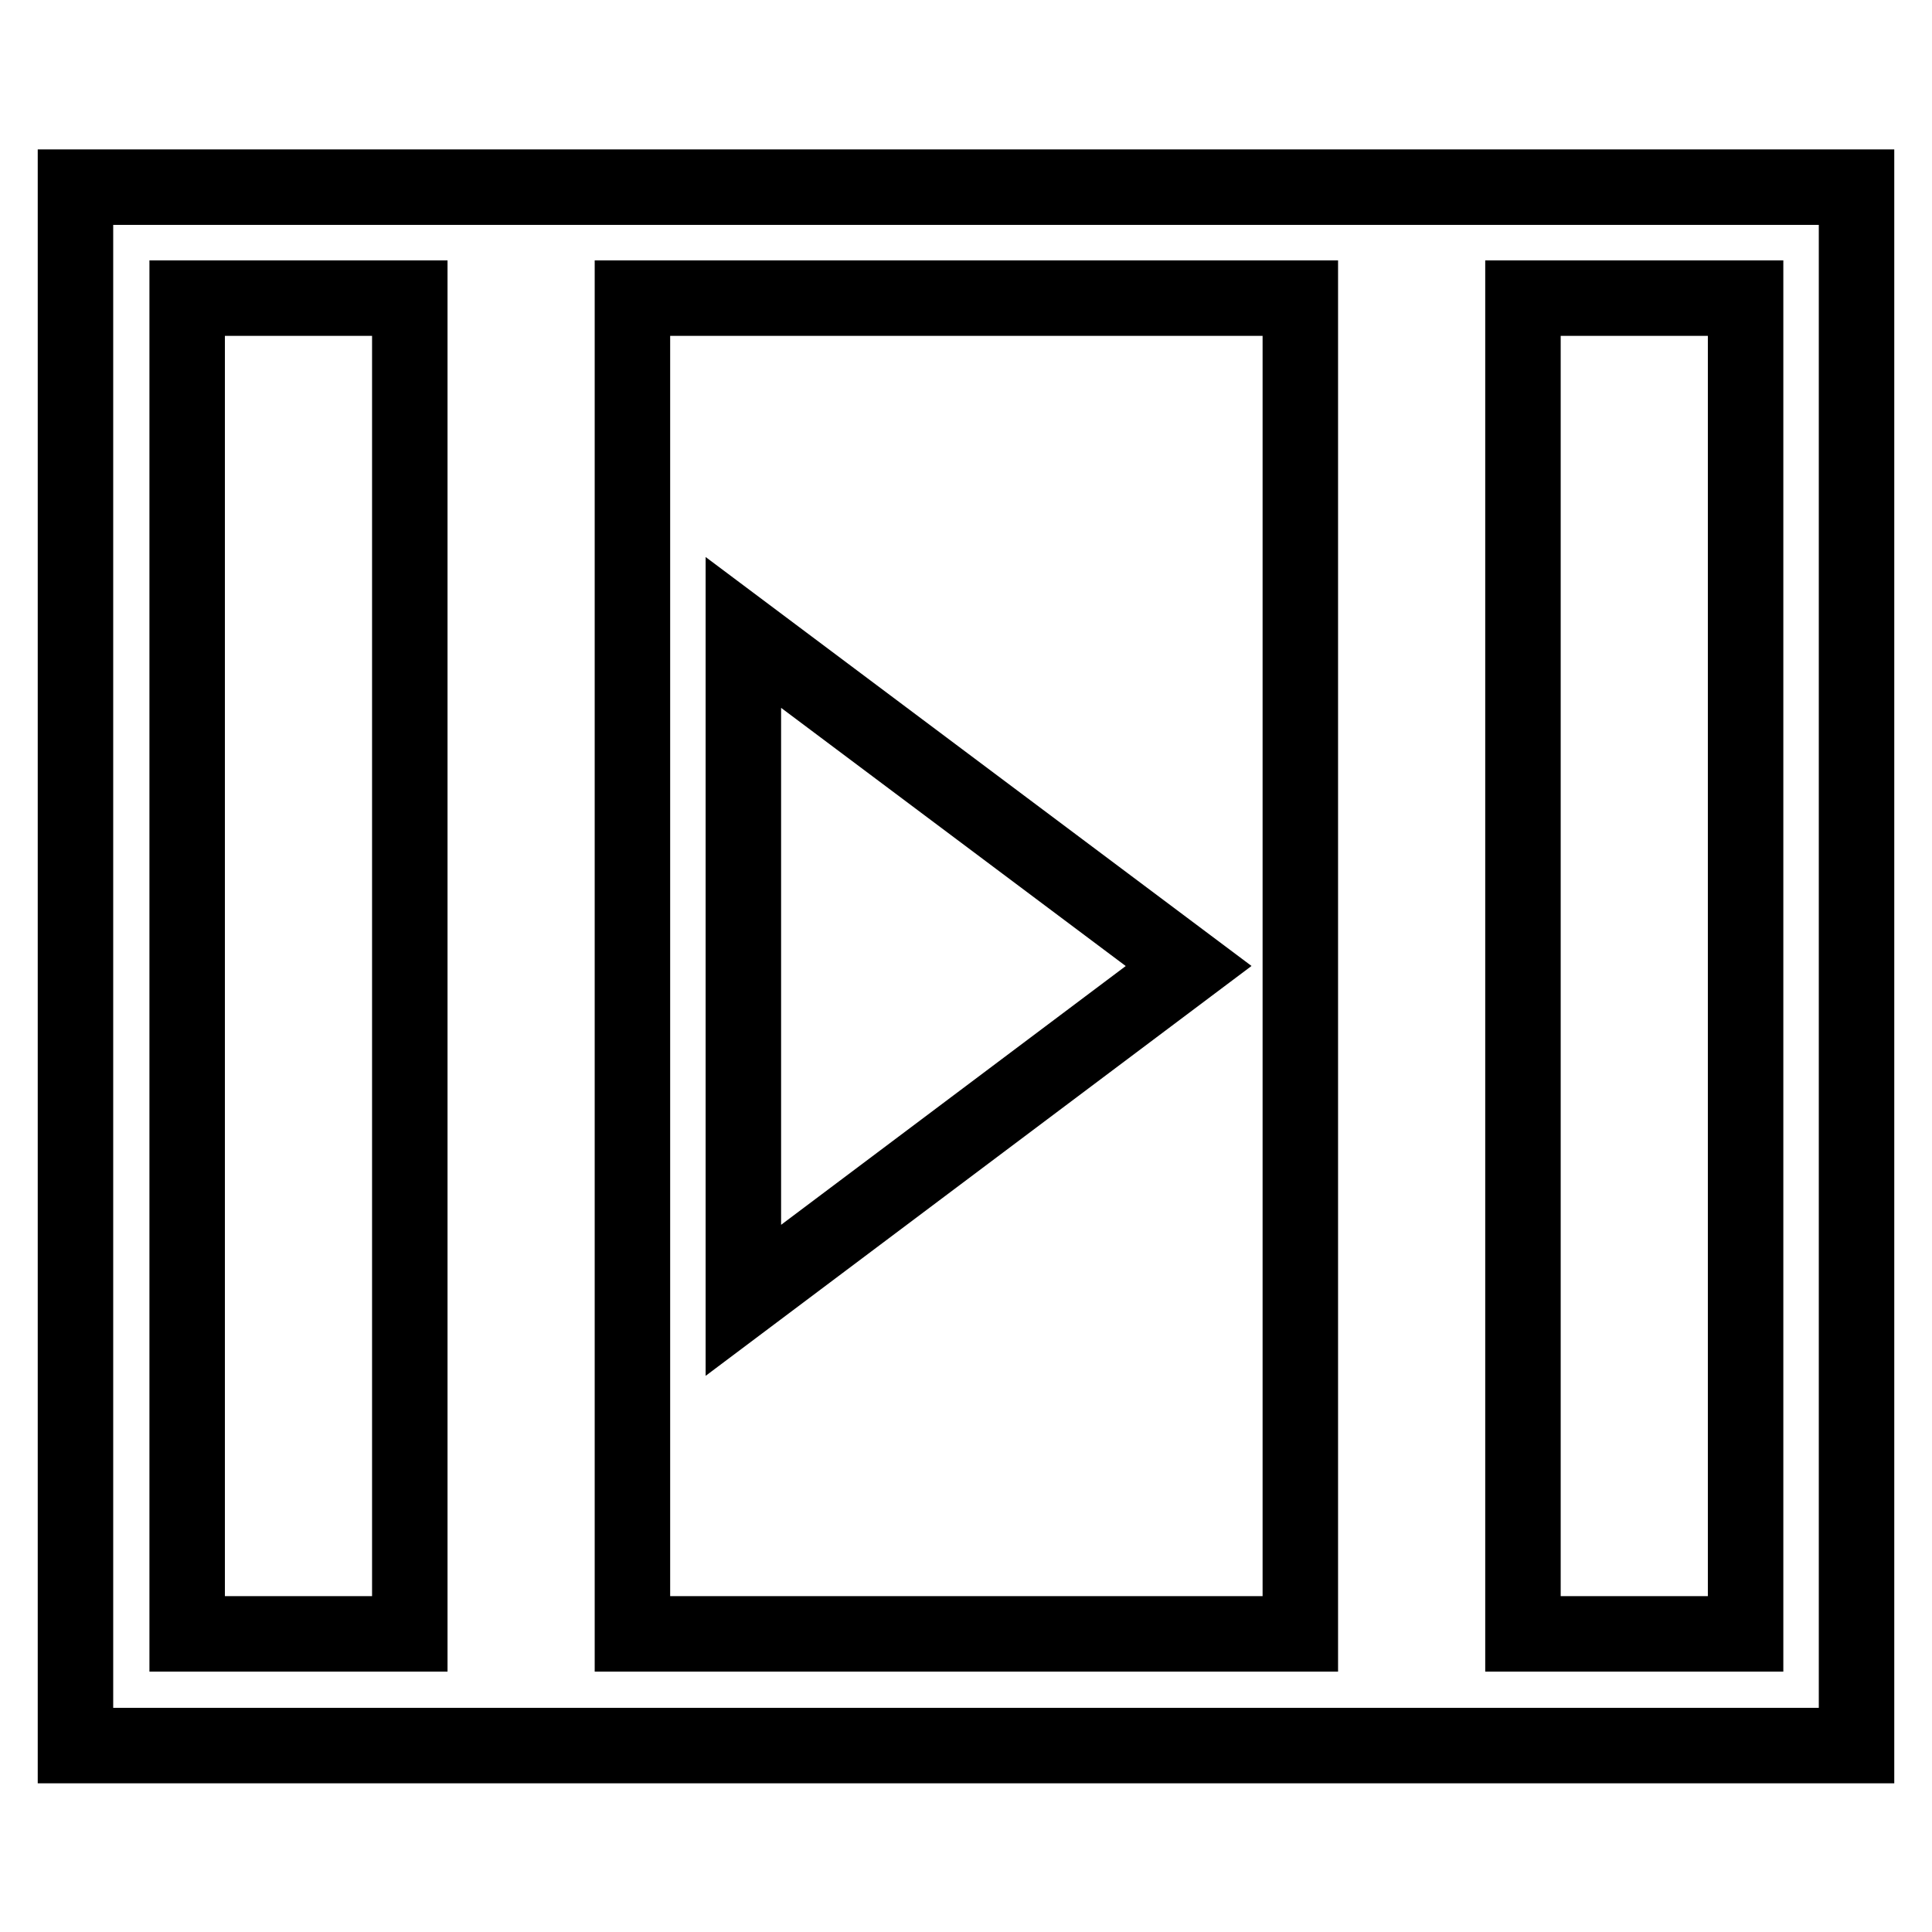 <?xml version="1.0" encoding="utf-8"?>
<!-- Svg Vector Icons : http://www.onlinewebfonts.com/icon -->
<!DOCTYPE svg PUBLIC "-//W3C//DTD SVG 1.1//EN" "http://www.w3.org/Graphics/SVG/1.1/DTD/svg11.dtd">
<svg version="1.1" xmlns="http://www.w3.org/2000/svg" xmlns:xlink="http://www.w3.org/1999/xlink" x="0px" y="0px" viewBox="0 0 256 256" enable-background="new 0 0 256 256" xml:space="preserve">
<g> <path stroke-width="10" fill-opacity="0" stroke="#000000"  d="M10,24.8v206.5h236V24.8H10z M54.3,216.5H24.8v-177h29.5V216.5z M172.3,216.5H83.8v-177h88.5V216.5z  M231.3,216.5h-29.5v-177h29.5V216.5z M98.5,83.8v88.5l59-44.3L98.5,83.8z"/></g>
</svg>